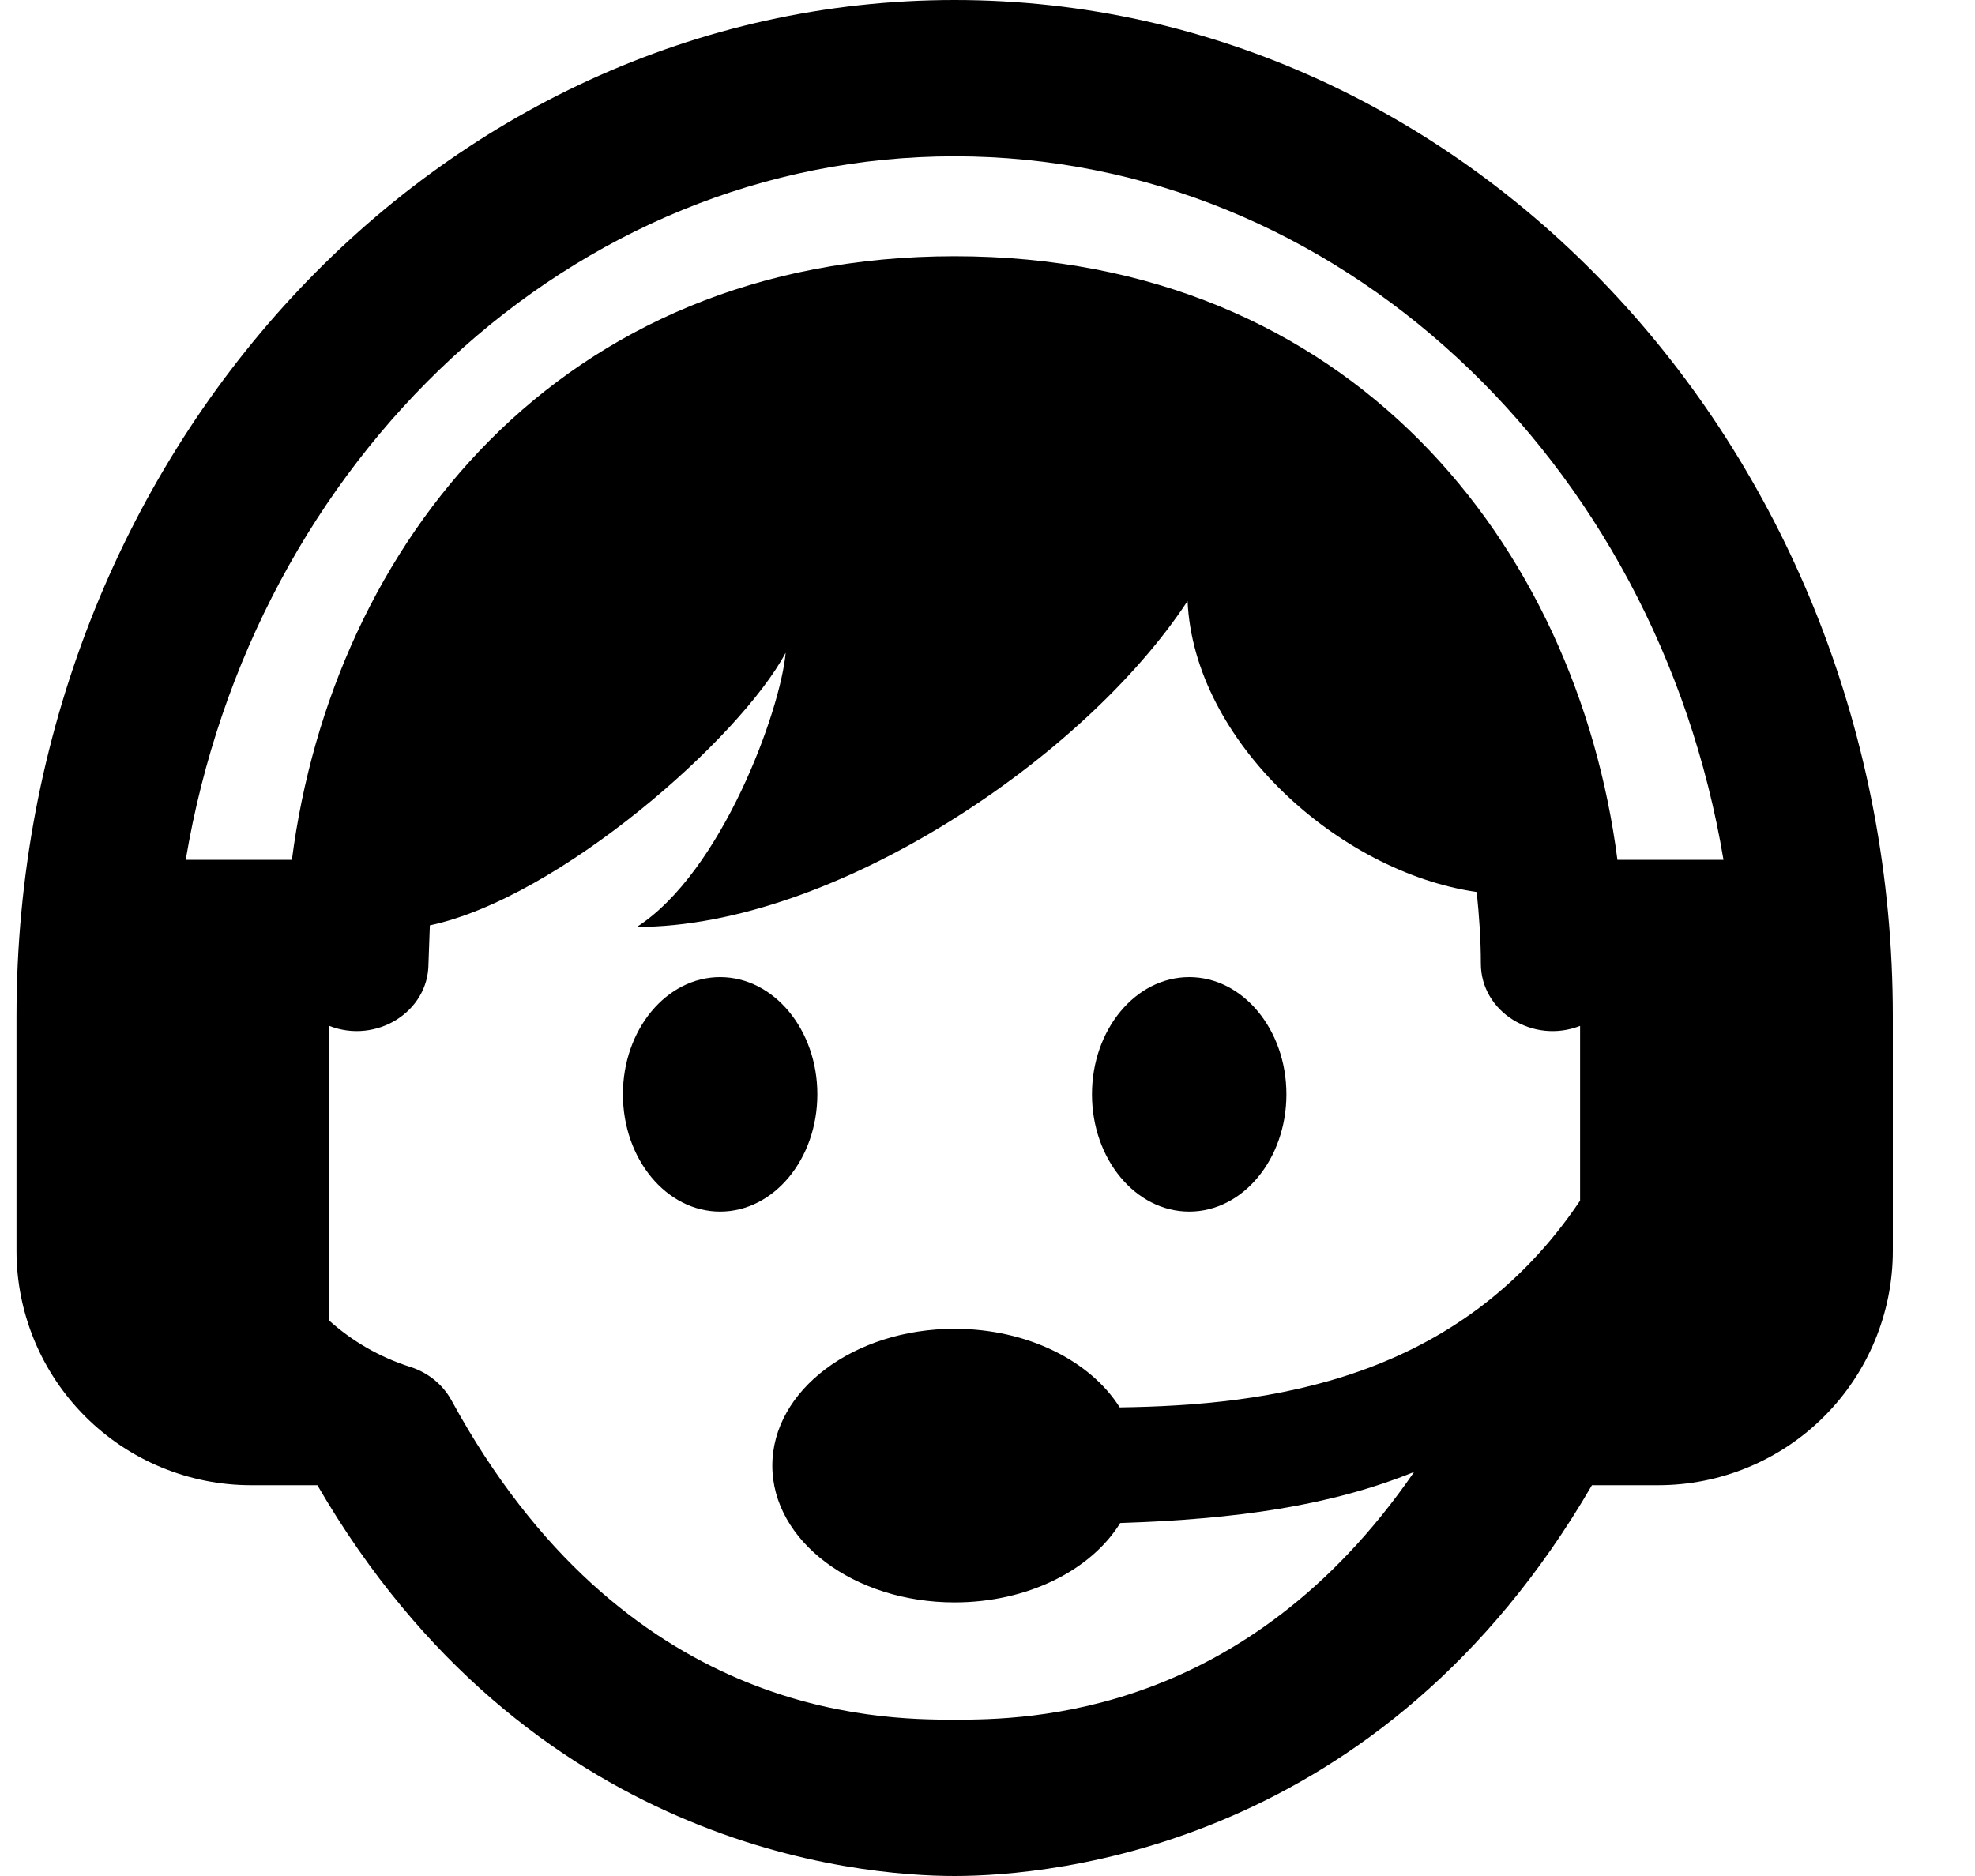 <svg width="20" height="19" viewBox="0 0 20 19" fill="none" xmlns="http://www.w3.org/2000/svg">
<path fill-rule="evenodd" clip-rule="evenodd" d="M3.214 15.042H2.542C1.912 15.042 1.308 14.791 0.863 14.346C0.418 13.901 0.167 13.297 0.167 12.667V10.292C0.167 4.611 4.424 0 9.667 0C14.911 0 19.168 4.611 19.168 10.292V12.667C19.168 13.297 18.917 13.901 18.472 14.346C18.027 14.791 17.423 15.042 16.793 15.042H16.121C13.992 18.709 10.655 19 9.667 19C8.679 19 5.343 18.709 3.214 15.042ZM16.001 10.39C15.525 10.577 14.996 10.247 14.996 9.759C14.996 9.518 14.979 9.276 14.954 9.034C13.56 8.833 12.09 7.51 12.026 6.087C10.985 7.674 8.444 9.388 6.449 9.388C7.309 8.835 7.905 7.193 7.956 6.611C7.496 7.476 5.662 9.094 4.353 9.372L4.339 9.759C4.339 10.249 3.809 10.576 3.334 10.39V13.375C3.561 13.578 3.834 13.742 4.158 13.845C4.336 13.902 4.484 14.023 4.571 14.181C6.317 17.384 8.866 17.417 9.667 17.417C10.403 17.417 12.612 17.389 14.32 14.908C13.472 15.251 12.527 15.386 11.344 15.425C11.051 15.9 10.41 16.229 9.667 16.229C8.648 16.229 7.821 15.608 7.821 14.844C7.821 14.079 8.648 13.458 9.667 13.458C10.406 13.458 11.043 13.784 11.339 14.254C12.844 14.233 14.772 13.989 16.001 12.16V10.39ZM7.292 9.896C7.836 9.896 8.277 10.428 8.277 11.083C8.277 11.739 7.836 12.271 7.292 12.271C6.749 12.271 6.308 11.739 6.308 11.083C6.308 10.428 6.749 9.896 7.292 9.896ZM12.043 9.896C12.586 9.896 13.027 10.428 13.027 11.083C13.027 11.739 12.586 12.271 12.043 12.271C11.499 12.271 11.058 11.739 11.058 11.083C11.058 10.428 11.499 9.896 12.043 9.896ZM16.379 8.708H17.453C16.776 4.657 13.545 1.583 9.667 1.583C5.79 1.583 2.559 4.657 1.881 8.708H2.956C3.367 5.523 5.656 2.595 9.667 2.595C13.679 2.595 15.968 5.523 16.379 8.708Z" fill="black"/>
</svg>
